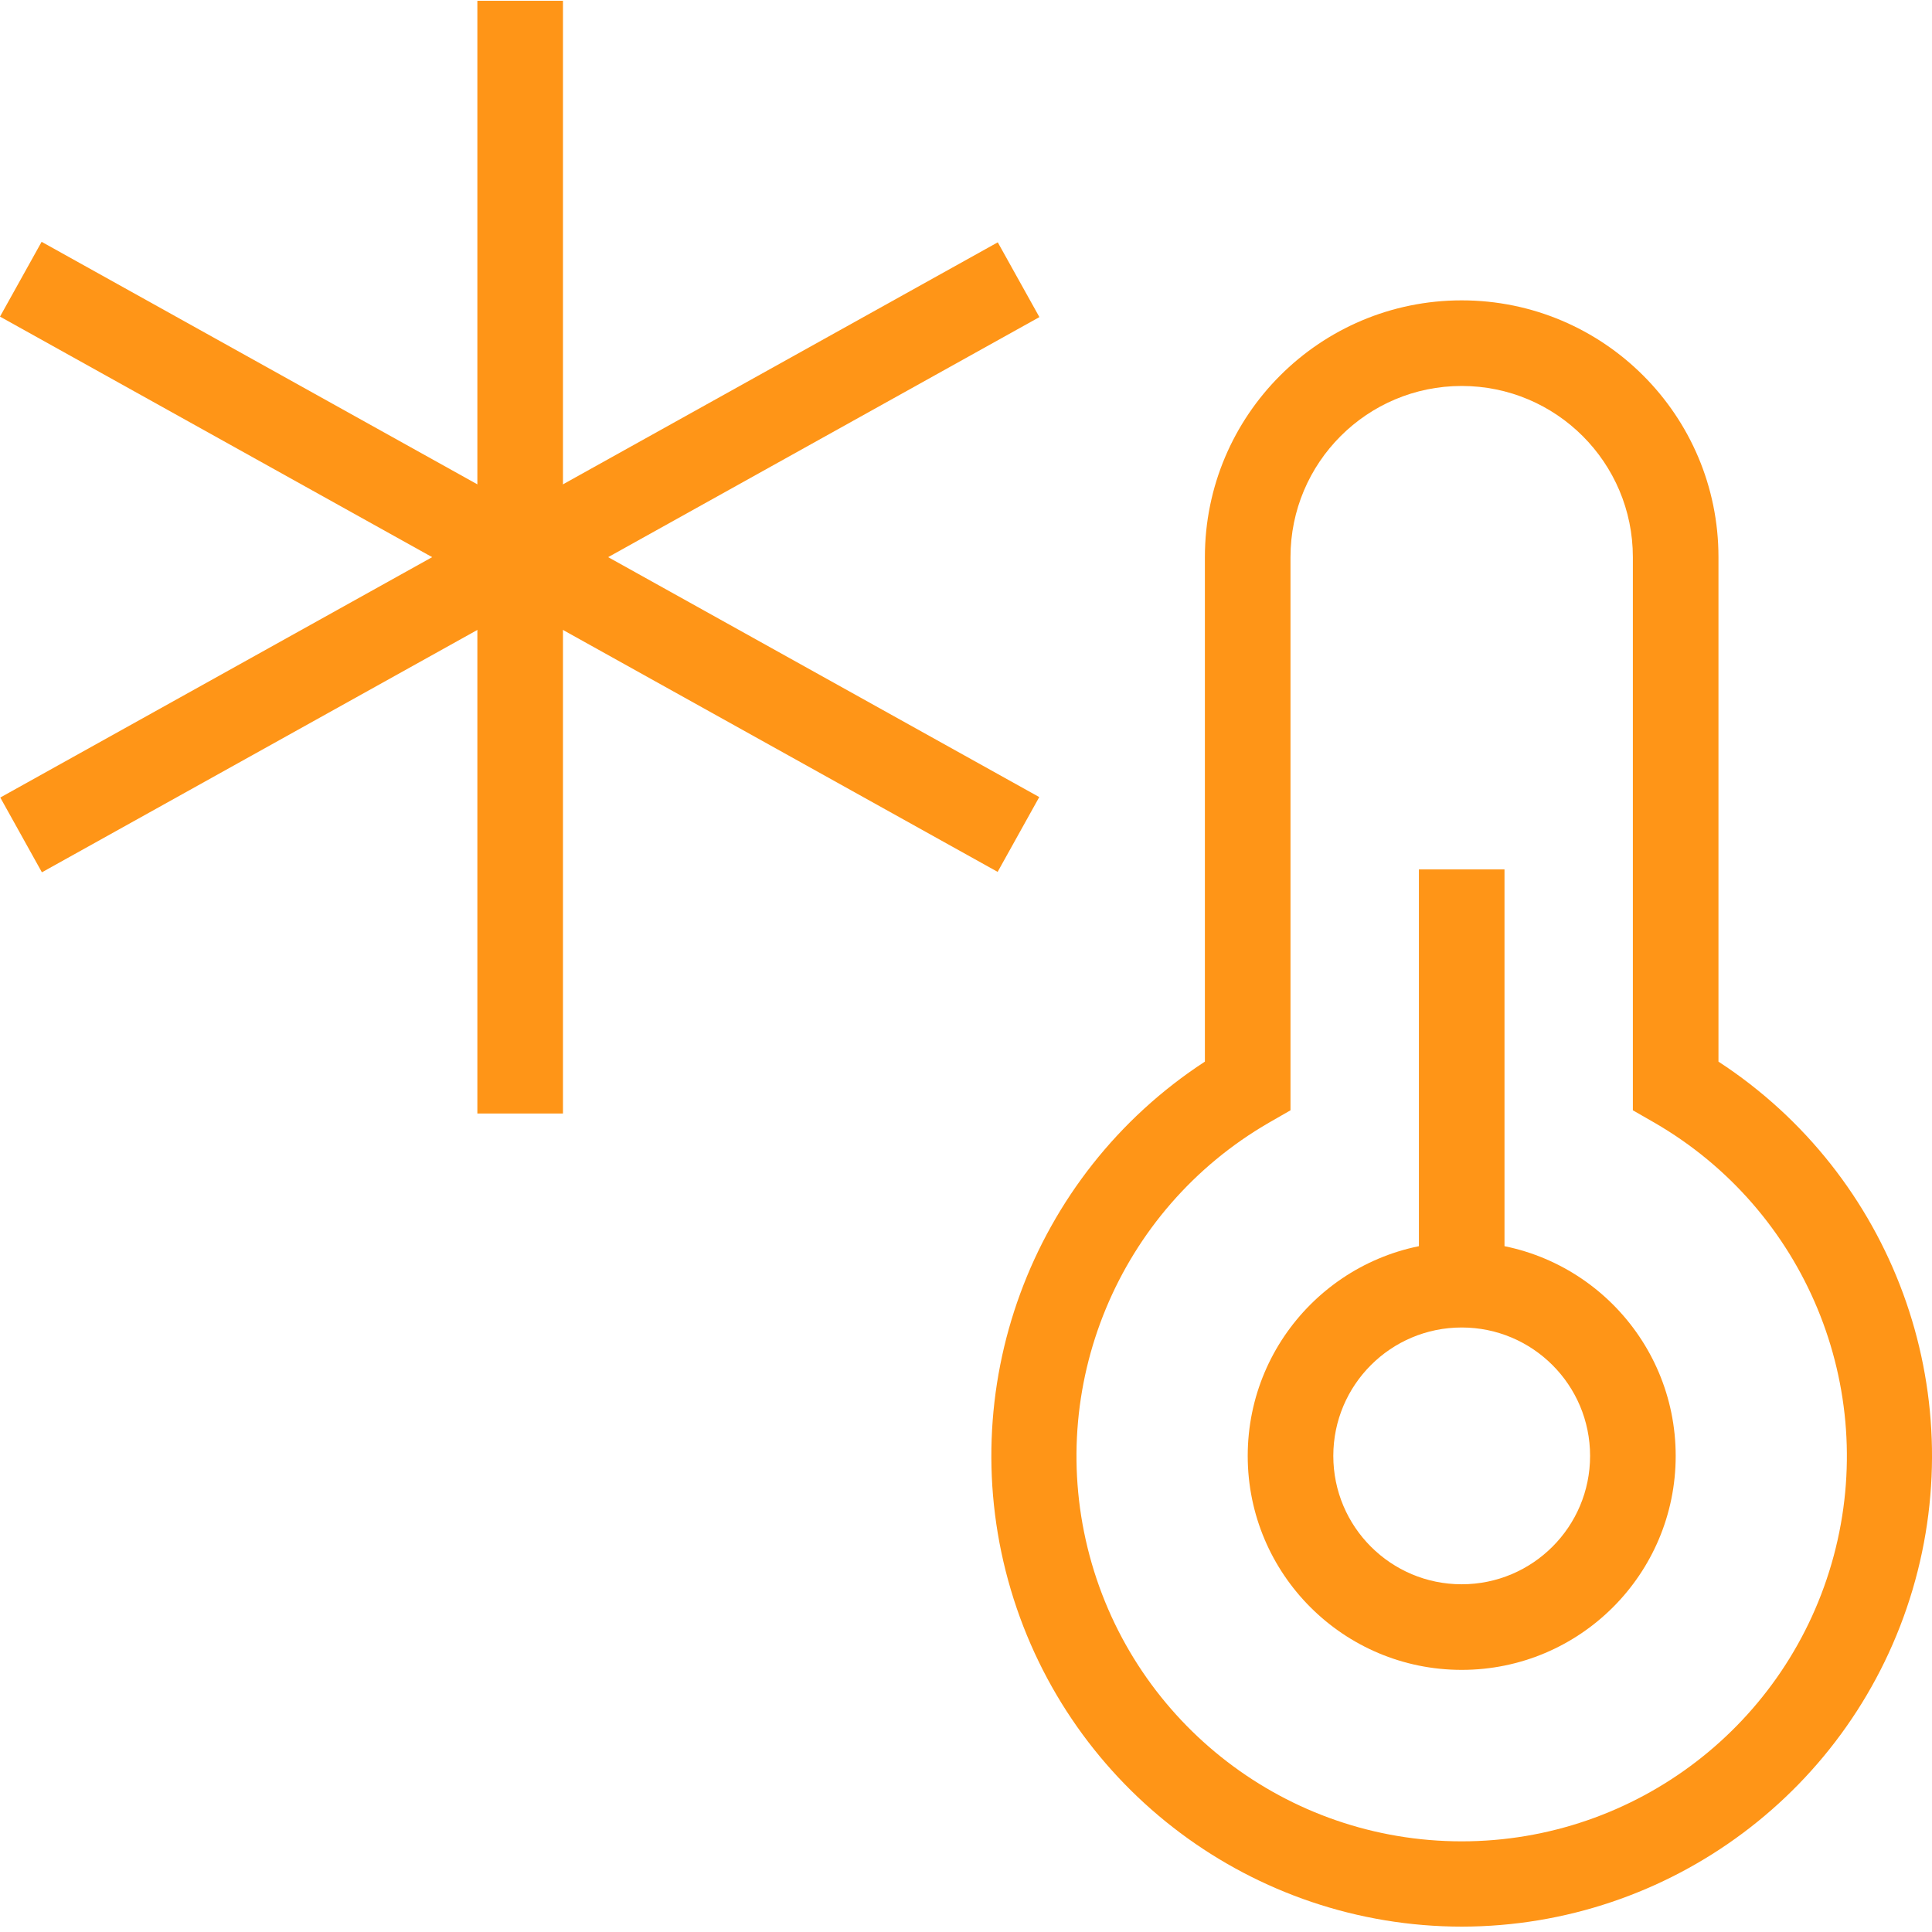 <svg width="120" height="120" viewBox="0 0 120 120" fill="none" xmlns="http://www.w3.org/2000/svg">
<g clip-path="url(#clip0_10532_1455)">
<path d="M29.65 0.049H34.967V69.162H29.65V0.049Z" fill="#FF9517"/>
<path d="M0 19.665L2.585 15.02L64.55 49.508L61.965 54.154L0 19.665Z" fill="#FF9517"/>
<path d="M0.018 49.536L61.973 15.051L64.559 19.696L2.603 54.181L0.018 49.536Z" fill="#FF9517"/>
<path d="M90.789 103.719C83.449 103.719 77.498 97.769 77.498 90.428C77.498 83.088 83.449 77.137 90.789 77.137C98.13 77.137 104.08 83.088 104.08 90.428C104.08 97.769 98.13 103.719 90.789 103.719ZM90.789 82.453C86.385 82.453 82.814 86.024 82.814 90.428C82.814 94.832 86.385 98.402 90.789 98.402C95.194 98.402 98.763 94.832 98.763 90.428C98.763 86.024 95.194 82.453 90.789 82.453Z" fill="#FF9517"/>
<path d="M90.787 119.667C77.855 119.654 66.467 111.147 62.786 98.748C59.105 86.349 64.007 73.006 74.838 65.939V34.605C74.838 25.797 81.98 18.656 90.787 18.656C99.597 18.656 106.737 25.797 106.737 34.605V65.939C117.569 73.006 122.47 86.349 118.79 98.748C115.11 111.147 103.721 119.654 90.787 119.667ZM90.787 23.973C84.916 23.973 80.155 28.733 80.155 34.605V68.963L78.826 69.726C69.449 75.141 64.877 86.178 67.679 96.636C70.483 107.096 79.96 114.369 90.787 114.369C101.616 114.369 111.094 107.096 113.896 96.636C116.7 86.178 112.127 75.141 102.749 69.726L101.42 68.963V34.605C101.42 28.733 96.661 23.973 90.787 23.973Z" fill="#FF9517"/>
<path d="M88.131 54H93.447V80.582H88.131V54Z" fill="#FF9517"/>
</g>
<defs>
<clipPath id="clip0_10532_1455">
<rect width="120" height="120" fill="white"/>
</clipPath>
</defs>
</svg>
